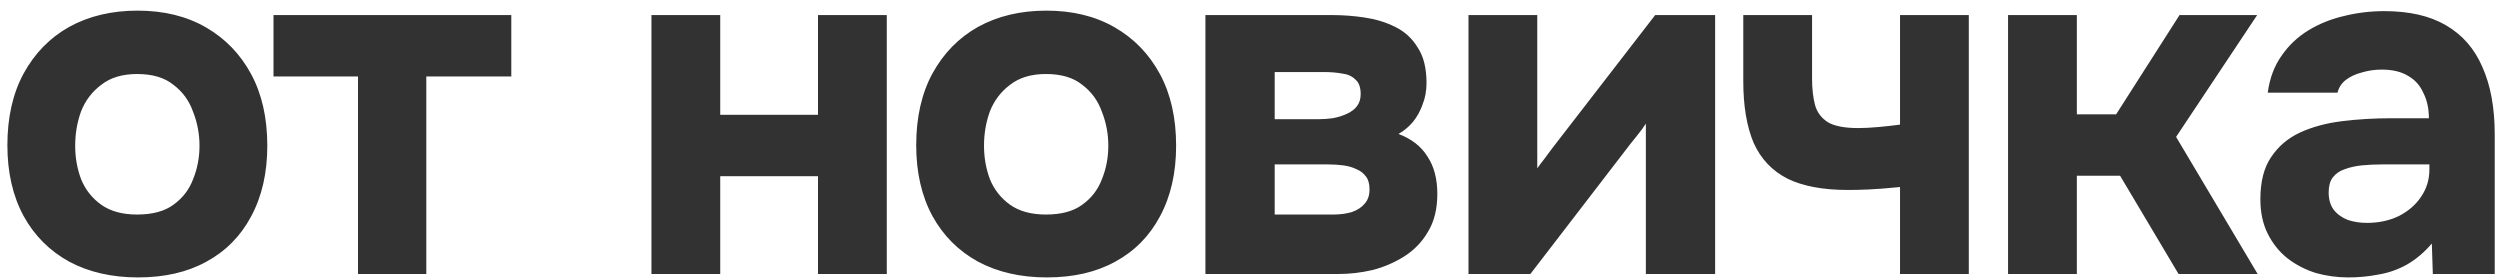 <?xml version="1.0" encoding="UTF-8"?> <svg xmlns="http://www.w3.org/2000/svg" width="215" height="24" viewBox="0 0 215 24" fill="none"><path d="M11.875 23.858C9.621 23.858 7.649 23.408 5.959 22.506C4.269 21.577 2.959 20.267 2.03 18.576C1.1 16.858 0.635 14.83 0.635 12.492C0.635 10.098 1.1 8.041 2.03 6.323C2.987 4.576 4.297 3.238 5.959 2.309C7.649 1.379 9.607 0.914 11.832 0.914C14.086 0.914 16.044 1.393 17.706 2.351C19.368 3.309 20.664 4.647 21.593 6.365C22.523 8.083 22.988 10.14 22.988 12.534C22.988 14.872 22.523 16.9 21.593 18.619C20.692 20.309 19.41 21.605 17.748 22.506C16.114 23.408 14.156 23.858 11.875 23.858ZM11.79 18.45C13.114 18.45 14.156 18.168 14.917 17.605C15.706 17.041 16.269 16.309 16.607 15.408C16.973 14.506 17.157 13.548 17.157 12.534C17.157 11.52 16.973 10.548 16.607 9.619C16.269 8.661 15.706 7.886 14.917 7.295C14.156 6.675 13.114 6.365 11.79 6.365C10.523 6.365 9.494 6.675 8.706 7.295C7.917 7.886 7.339 8.647 6.973 9.576C6.635 10.506 6.466 11.492 6.466 12.534C6.466 13.548 6.635 14.506 6.973 15.408C7.339 16.309 7.917 17.041 8.706 17.605C9.494 18.168 10.523 18.45 11.79 18.45ZM30.789 23.562V6.576H23.521V1.295H43.972V6.576H36.662V23.562H30.789ZM56.024 23.562V1.295H61.94V9.872H70.348V1.295H76.264V23.562H70.348V15.154H61.94V23.562H56.024ZM90.033 23.858C87.78 23.858 85.808 23.408 84.118 22.506C82.427 21.577 81.118 20.267 80.188 18.576C79.258 16.858 78.794 14.83 78.794 12.492C78.794 10.098 79.258 8.041 80.188 6.323C81.146 4.576 82.456 3.238 84.118 2.309C85.808 1.379 87.766 0.914 89.991 0.914C92.244 0.914 94.202 1.393 95.864 2.351C97.526 3.309 98.822 4.647 99.752 6.365C100.681 8.083 101.146 10.14 101.146 12.534C101.146 14.872 100.681 16.9 99.752 18.619C98.85 20.309 97.568 21.605 95.906 22.506C94.273 23.408 92.315 23.858 90.033 23.858ZM89.949 18.45C91.273 18.45 92.315 18.168 93.075 17.605C93.864 17.041 94.427 16.309 94.766 15.408C95.132 14.506 95.315 13.548 95.315 12.534C95.315 11.52 95.132 10.548 94.766 9.619C94.427 8.661 93.864 7.886 93.075 7.295C92.315 6.675 91.273 6.365 89.949 6.365C88.681 6.365 87.653 6.675 86.864 7.295C86.075 7.886 85.498 8.647 85.132 9.576C84.794 10.506 84.625 11.492 84.625 12.534C84.625 13.548 84.794 14.506 85.132 15.408C85.498 16.309 86.075 17.041 86.864 17.605C87.653 18.168 88.681 18.45 89.949 18.45ZM103.666 23.562V1.295H114.525C115.483 1.295 116.426 1.365 117.356 1.506C118.314 1.647 119.187 1.914 119.976 2.309C120.793 2.703 121.441 3.295 121.919 4.083C122.426 4.844 122.68 5.858 122.68 7.126C122.68 7.802 122.567 8.421 122.342 8.985C122.145 9.548 121.863 10.055 121.497 10.506C121.131 10.928 120.722 11.267 120.271 11.52C121.398 11.943 122.229 12.591 122.764 13.464C123.328 14.309 123.61 15.379 123.61 16.675C123.61 17.971 123.342 19.055 122.807 19.929C122.3 20.802 121.624 21.506 120.779 22.041C119.933 22.577 119.018 22.971 118.032 23.224C117.046 23.45 116.088 23.562 115.159 23.562H103.666ZM109.623 18.45H114.652C115.243 18.45 115.778 18.379 116.257 18.238C116.736 18.07 117.102 17.83 117.356 17.52C117.638 17.21 117.779 16.802 117.779 16.295C117.779 15.816 117.68 15.45 117.483 15.196C117.286 14.915 117.018 14.703 116.68 14.562C116.342 14.393 115.962 14.281 115.539 14.224C115.117 14.168 114.666 14.14 114.187 14.14H109.623V18.45ZM109.623 10.252H113.342C113.764 10.252 114.187 10.224 114.609 10.168C115.06 10.084 115.469 9.957 115.835 9.788C116.201 9.619 116.483 9.407 116.68 9.154C116.905 8.872 117.018 8.52 117.018 8.098C117.018 7.506 116.863 7.083 116.553 6.83C116.271 6.548 115.891 6.379 115.412 6.323C114.933 6.238 114.426 6.196 113.891 6.196H109.623V10.252ZM126.29 23.562V1.295H132.205V14.478C132.402 14.196 132.614 13.915 132.839 13.633C133.064 13.323 133.262 13.055 133.431 12.83L142.346 1.295H147.501V23.562H141.543V10.633C141.346 10.943 141.121 11.252 140.867 11.562C140.642 11.844 140.417 12.126 140.191 12.407L131.614 23.562H126.29ZM163.402 23.562V16.084C162.275 16.196 161.373 16.267 160.697 16.295C160.049 16.323 159.458 16.337 158.923 16.337C156.782 16.337 155.049 16.013 153.725 15.365C152.401 14.689 151.43 13.661 150.81 12.281C150.218 10.872 149.923 9.112 149.923 6.999V1.295H155.838V6.788C155.838 7.633 155.923 8.379 156.092 9.027C156.261 9.647 156.627 10.14 157.19 10.506C157.754 10.844 158.627 11.013 159.81 11.013C160.317 11.013 160.88 10.985 161.5 10.928C162.148 10.872 162.782 10.802 163.402 10.717V1.295H169.317V23.562H163.402ZM172.693 23.562V1.295H178.609V9.83H181.989L187.44 1.295H194.116L187.144 11.774L194.158 23.562H187.355L182.327 15.112H178.609V23.562H172.693ZM201.955 23.858C200.997 23.858 200.068 23.732 199.166 23.478C198.265 23.196 197.448 22.774 196.716 22.21C196.011 21.647 195.448 20.943 195.025 20.098C194.603 19.253 194.392 18.267 194.392 17.14C194.392 15.619 194.702 14.408 195.321 13.506C195.941 12.576 196.772 11.872 197.814 11.393C198.857 10.915 200.054 10.591 201.406 10.421C202.786 10.252 204.209 10.168 205.673 10.168H208.885C208.885 9.351 208.73 8.633 208.42 8.013C208.138 7.365 207.702 6.872 207.11 6.534C206.519 6.168 205.758 5.985 204.828 5.985C204.237 5.985 203.659 6.069 203.096 6.238C202.561 6.379 202.11 6.59 201.744 6.872C201.378 7.154 201.138 7.52 201.026 7.971H195.025C195.194 6.731 195.589 5.675 196.209 4.802C196.828 3.9 197.603 3.168 198.533 2.604C199.462 2.041 200.476 1.633 201.575 1.379C202.702 1.097 203.857 0.957 205.04 0.957C207.209 0.957 208.983 1.365 210.364 2.182C211.772 2.999 212.814 4.196 213.49 5.774C214.195 7.351 214.547 9.281 214.547 11.562V23.562H209.223L209.138 20.943C208.49 21.703 207.772 22.309 206.983 22.76C206.223 23.182 205.42 23.464 204.575 23.605C203.73 23.774 202.857 23.858 201.955 23.858ZM203.561 19.168C204.575 19.168 205.49 18.971 206.307 18.576C207.124 18.154 207.758 17.605 208.209 16.929C208.688 16.224 208.927 15.45 208.927 14.605V14.14H204.871C204.251 14.14 203.659 14.168 203.096 14.224C202.561 14.281 202.068 14.393 201.617 14.562C201.195 14.703 200.857 14.943 200.603 15.281C200.378 15.591 200.265 16.013 200.265 16.548C200.265 17.14 200.406 17.633 200.688 18.027C200.997 18.422 201.406 18.717 201.913 18.915C202.42 19.084 202.969 19.168 203.561 19.168Z" fill="#323232"></path></svg> 